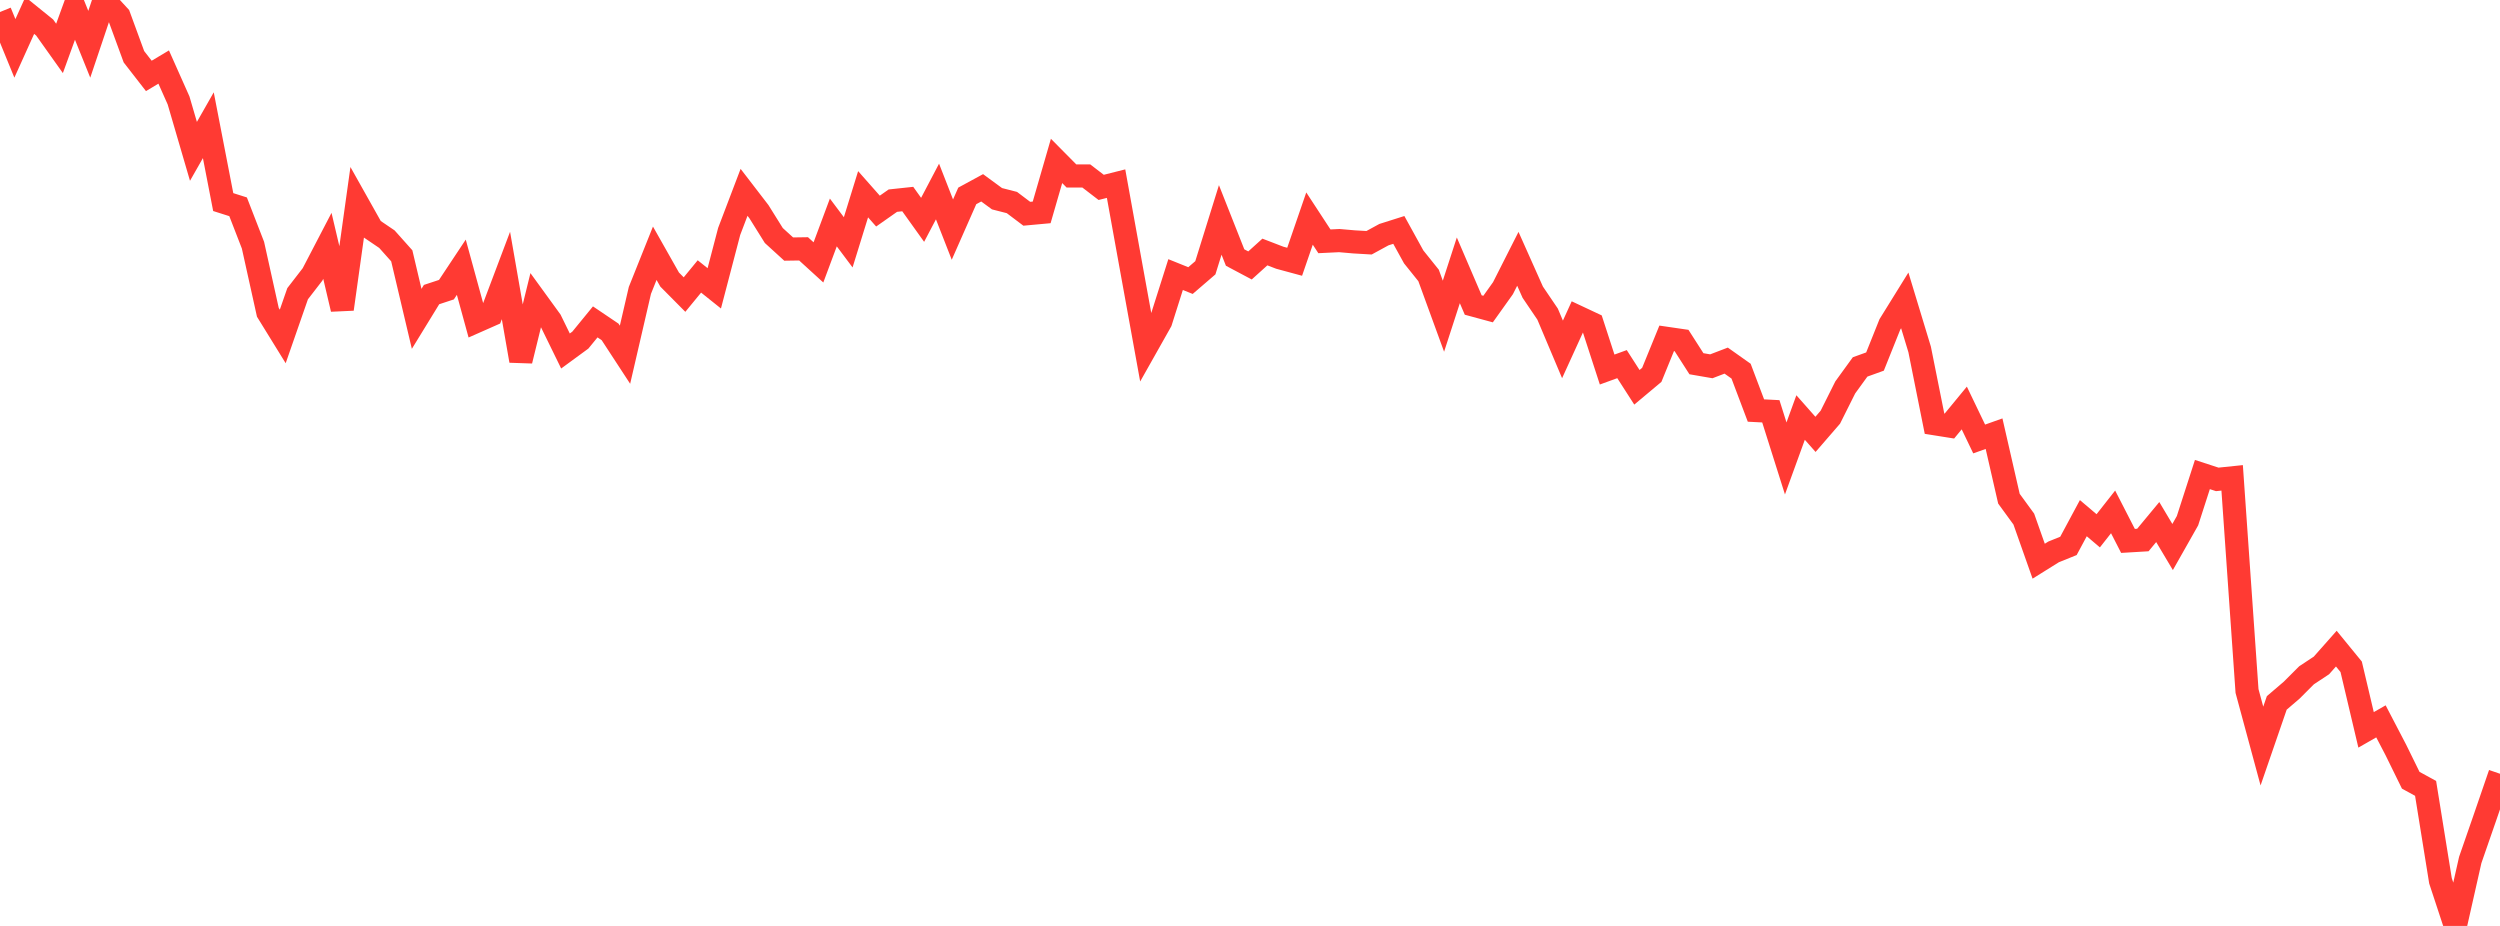 <?xml version="1.0" standalone="no"?>
<!DOCTYPE svg PUBLIC "-//W3C//DTD SVG 1.1//EN" "http://www.w3.org/Graphics/SVG/1.1/DTD/svg11.dtd">

<svg width="135" height="50" viewBox="0 0 135 50" preserveAspectRatio="none" 
  xmlns="http://www.w3.org/2000/svg"
  xmlns:xlink="http://www.w3.org/1999/xlink">


<polyline points="0.0, 0.649 0.804, 2.613 1.607, 0.835 2.411, 1.485 3.214, 2.614 4.018, 0.399 4.821, 2.391 5.625, 0.0 6.429, 0.873 7.232, 3.064 8.036, 4.099 8.839, 3.62 9.643, 5.425 10.446, 8.173 11.25, 6.762 12.054, 10.912 12.857, 11.167 13.661, 13.24 14.464, 16.865 15.268, 18.168 16.071, 15.861 16.875, 14.82 17.679, 13.276 18.482, 16.692 19.286, 10.94 20.089, 12.37 20.893, 12.915 21.696, 13.814 22.5, 17.218 23.304, 15.907 24.107, 15.642 24.911, 14.43 25.714, 17.36 26.518, 17.004 27.321, 14.876 28.125, 19.481 28.929, 16.205 29.732, 17.311 30.536, 18.954 31.339, 18.366 32.143, 17.382 32.946, 17.924 33.75, 19.155 34.554, 15.682 35.357, 13.675 36.161, 15.097 36.964, 15.907 37.768, 14.928 38.571, 15.57 39.375, 12.498 40.179, 10.386 40.982, 11.43 41.786, 12.718 42.589, 13.45 43.393, 13.438 44.196, 14.17 45.0, 12.013 45.804, 13.086 46.607, 10.489 47.411, 11.399 48.214, 10.835 49.018, 10.749 49.821, 11.871 50.625, 10.341 51.429, 12.399 52.232, 10.579 53.036, 10.142 53.839, 10.731 54.643, 10.937 55.446, 11.543 56.25, 11.469 57.054, 8.69 57.857, 9.501 58.661, 9.503 59.464, 10.119 60.268, 9.916 61.071, 14.357 61.875, 18.786 62.679, 17.36 63.482, 14.827 64.286, 15.151 65.089, 14.46 65.893, 11.876 66.696, 13.907 67.5, 14.334 68.304, 13.608 69.107, 13.917 69.911, 14.135 70.714, 11.802 71.518, 13.031 72.321, 12.992 73.125, 13.062 73.929, 13.109 74.732, 12.671 75.536, 12.416 76.339, 13.872 77.143, 14.874 77.946, 17.075 78.75, 14.598 79.554, 16.471 80.357, 16.689 81.161, 15.562 81.964, 13.976 82.768, 15.778 83.571, 16.963 84.375, 18.868 85.179, 17.105 85.982, 17.482 86.786, 19.955 87.589, 19.663 88.393, 20.914 89.196, 20.242 90.0, 18.271 90.804, 18.388 91.607, 19.641 92.411, 19.78 93.214, 19.473 94.018, 20.042 94.821, 22.169 95.625, 22.21 96.429, 24.756 97.232, 22.546 98.036, 23.456 98.839, 22.528 99.643, 20.921 100.446, 19.814 101.25, 19.524 102.054, 17.516 102.857, 16.221 103.661, 18.87 104.464, 22.879 105.268, 23.007 106.071, 22.031 106.875, 23.705 107.679, 23.419 108.482, 26.929 109.286, 28.032 110.089, 30.305 110.893, 29.803 111.696, 29.478 112.5, 27.981 113.304, 28.663 114.107, 27.642 114.911, 29.209 115.714, 29.161 116.518, 28.191 117.321, 29.539 118.125, 28.118 118.929, 25.625 119.732, 25.887 120.536, 25.804 121.339, 37.314 122.143, 40.287 122.946, 37.957 123.75, 37.269 124.554, 36.465 125.357, 35.934 126.161, 35.026 126.964, 36.008 127.768, 39.413 128.571, 38.953 129.375, 40.495 130.179, 42.133 130.982, 42.572 131.786, 47.562 132.589, 50.0 133.393, 46.438 134.196, 44.124 135.0, 41.783" fill="none" stroke="#ff3a33" stroke-width="1.25"/>

</svg>